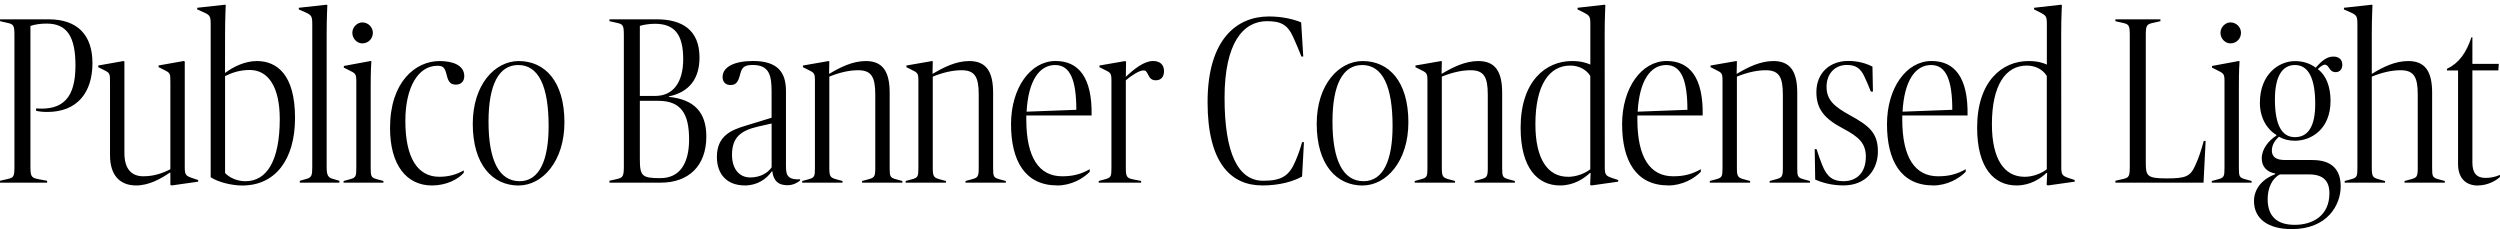 <?xml version="1.0" encoding="UTF-8"?>
<svg width="509.184" height="46.704" viewBox="0 0 509.184 46.704" version="1.1" xmlns="http://www.w3.org/2000/svg" xmlns:xlink="http://www.w3.org/1999/xlink">
 <path d="M0,9.5 l9.6,0 l0,0.38 l-1.82,0.34 c-1.44,0.29,-1.58,0.58,-1.58,2.64 l0,28.56 c1.01,0.34,2.11,0.48,3.31,0.48 c4.13,0,5.86,-2.64,5.86,-8.54 c0,-6.48,-2.45,-9.17,-8.02,-8.74 l0,-0.48 c0.53,-0.14,1.34,-0.24,2.26,-0.24 c6.19,0,9.22,4.03,9.22,9.94 c0,5.76,-3.07,8.93,-8.93,8.93 l-9.89,0 l0,-0.38 l1.49,-0.34 c1.3,-0.29,1.44,-0.53,1.44,-2.64 l0,-26.54 c0,-2.16,-0.14,-2.35,-1.44,-2.64 l-1.49,-0.34 Z M34.56,11.52 l0.14,0 l0,-2.45 l0.24,-0.14 l5.42,0.77 l0,0.34 l-1.15,0.38 c-1.49,0.48,-1.58,0.77,-1.58,2.4 l0,21.36 l-0.19,0.1 l-5.14,-0.91 l0,-0.34 l1.06,-0.53 c1.34,-0.67,1.34,-0.72,1.34,-2.64 l0,-17.62 c-1.63,-0.86,-3.41,-1.44,-5.52,-1.44 c-2.5,0,-3.84,1.63,-3.84,4.7 l0,18.67 l-0.19,0.1 l-5.14,-0.91 l0,-0.34 l1.06,-0.53 c1.34,-0.67,1.34,-0.72,1.34,-2.64 l0,-14.78 c0,-4.03,1.97,-6.14,5.33,-6.14 c2.59,0,4.99,1.34,6.82,2.59 Z M45.84,39.74 c0,3.22,0.14,5.95,0.14,5.95 l-0.19,0.05 l-5.62,-0.62 l0,-0.34 l1.2,-0.53 c1.44,-0.62,1.54,-0.86,1.54,-2.59 l0,-31.06 c1.63,-1.06,4.42,-1.68,6.43,-1.68 c6.67,0,10.75,5.18,10.75,13.78 c0,8.83,-3.7,11.57,-7.78,11.57 c-2.45,0,-4.85,-1.2,-6.43,-2.4 l-0.05,0 Z M50.02,9.79 c-1.63,0,-3.26,0.67,-4.18,1.68 l0,19.73 c1.44,0.72,3.02,1.25,5.04,1.25 c3.79,0,6.1,-3.5,6.1,-9.98 c0,-8.5,-2.64,-12.67,-6.96,-12.67 Z M69.12,9.5 l0,0.38 l-1.15,0.34 c-1.15,0.29,-1.44,0.72,-1.44,2.5 l0,27.02 c0,3.22,0.14,5.95,0.14,5.95 l-0.19,0.05 l-5.62,-0.62 l0,-0.34 l1.2,-0.53 c1.44,-0.62,1.54,-0.86,1.54,-2.59 l0,-28.94 c0,-1.73,-0.1,-2.21,-1.34,-2.5 l-1.2,-0.34 l0,-0.38 Z M73.78,37.87 c1.25,0,2.16,0.96,2.16,2.16 c0,1.1,-0.91,2.11,-2.16,2.11 c-1.06,0,-2.02,-1.01,-2.02,-2.11 c0,-1.2,0.96,-2.16,2.02,-2.16 Z M75.5,12.48 l0,16.42 c0,3.41,0.1,5.09,0.14,5.33 l-0.14,0.05 l-5.47,-1.01 l0,-0.34 l0.86,-0.43 c1.58,-0.77,1.68,-0.82,1.68,-2.45 l0,-17.57 c0,-1.73,-0.1,-1.97,-1.34,-2.3 l-1.25,-0.34 l0,-0.34 l8.11,0 l0,0.34 l-1.25,0.34 c-1.25,0.34,-1.34,0.58,-1.34,2.3 Z M87.98,8.93 c2.93,0,5.33,1.25,6.48,2.59 l0,0.48 c-1.49,-0.86,-3.12,-1.3,-4.99,-1.3 c-4.37,0,-6.91,3.79,-6.91,11.38 c0,6.82,2.59,11.23,6.53,11.23 c1.2,0,1.54,-0.38,1.92,-2.02 c0.34,-1.39,0.86,-1.82,1.87,-1.82 c1.06,0,1.68,0.72,1.68,1.73 c0,2.21,-2.3,3.07,-5.04,3.07 c-4.85,0,-10.08,-4.18,-10.08,-13.63 c0,-7.54,3.36,-11.71,8.54,-11.71 Z M105.65,8.93 c4.8,0,9.31,4.9,9.31,12.86 c0,8.35,-3.98,12.48,-9.31,12.48 c-4.85,0,-9.36,-4.8,-9.36,-12.77 c0,-8.35,4.03,-12.58,9.36,-12.58 Z M99.5,21.94 c0,7.54,2.11,11.52,6.05,11.52 c4.18,0,6.19,-4.37,6.19,-12.43 c0,-6.82,-1.82,-11.23,-5.9,-11.23 c-4.22,0,-6.34,4.27,-6.34,12.14 Z M124.13,9.5 l10.42,0 c5.66,0,9.31,3.36,9.31,9.41 c0,4.9,-2.45,7.54,-7.63,8.06 l0,0.1 c4.18,0.86,6.24,3.65,6.24,7.92 c0,5.66,-3.6,7.78,-8.74,7.78 l-9.6,0 l0,-0.38 l1.49,-0.34 c1.3,-0.29,1.44,-0.48,1.44,-2.64 l0,-26.54 c0,-2.11,-0.19,-2.35,-1.44,-2.64 l-1.49,-0.34 Z M130.32,27.17 l0,14.26 c0.77,0.24,1.92,0.43,3.07,0.43 c4.03,0,5.76,-2.21,5.76,-7.2 c0,-4.8,-2.11,-7.49,-5.66,-7.49 Z M134.54,10.42 c-3.74,0,-4.22,0.38,-4.22,3.89 l0,11.86 l3.74,0 c4.66,0,6.29,-2.64,6.29,-7.87 c0,-5.04,-2.02,-7.87,-5.81,-7.87 Z M151.68,8.93 c2.59,0,4.46,1.34,5.52,2.88 l0.1,0 c0.24,-2.02,1.3,-2.83,3.07,-2.83 c1.2,0,2.06,0.53,2.59,0.96 l0,0.24 c-0.86,-0.05,-1.78,0.05,-2.26,0.48 c-0.48,0.43,-0.62,0.96,-0.62,2.26 l0,15.26 c0,3.84,-1.73,6.1,-6.72,6.1 c-3.79,0,-6.19,-1.2,-6.19,-3.26 c0,-0.96,0.58,-1.63,1.58,-1.63 c1.15,0,1.58,0.53,2.02,2.26 c0.34,1.39,0.91,1.82,2.54,1.82 c3.5,0,3.84,-2.3,3.84,-5.52 l0,-5.23 l-5.33,-1.63 c-2.83,-0.86,-5.81,-2.02,-5.81,-6.34 c0,-3.65,2.16,-5.81,5.66,-5.81 Z M152.83,10.56 c-2.45,0,-3.74,1.97,-3.74,4.61 c0,3.6,1.82,4.94,5.33,5.76 l2.74,0.62 l0,-8.93 c-0.67,-1.01,-2.21,-2.06,-4.32,-2.06 Z M171.6,9.5 l0,0.34 l-1.25,0.34 c-1.2,0.34,-1.44,0.53,-1.44,2.3 l0,18.62 c2.02,0.82,4.03,1.3,5.86,1.3 c2.69,0,3.5,-1.34,3.5,-4.94 l0,-14.98 c0,-1.78,-0.19,-1.97,-1.44,-2.3 l-1.25,-0.34 l0,-0.34 l8.21,0 l0,0.34 l-1.25,0.34 c-1.25,0.34,-1.34,0.58,-1.34,2.3 l0,15.36 c0,4.32,-1.44,6.43,-4.85,6.43 c-2.69,0,-5.18,-1.25,-7.44,-2.59 l-0.05,0 l0.05,2.54 l-0.14,0.05 l-5.23,-0.91 l0,-0.34 l0.86,-0.43 c1.49,-0.72,1.58,-0.77,1.58,-2.45 l0,-17.66 c0,-1.73,-0.1,-1.97,-1.34,-2.3 l-1.25,-0.34 l0,-0.34 Z M192.67,9.5 l0,0.34 l-1.25,0.34 c-1.2,0.34,-1.44,0.53,-1.44,2.3 l0,18.62 c2.02,0.82,4.03,1.3,5.86,1.3 c2.69,0,3.5,-1.34,3.5,-4.94 l0,-14.98 c0,-1.78,-0.19,-1.97,-1.44,-2.3 l-1.25,-0.34 l0,-0.34 l8.21,0 l0,0.34 l-1.25,0.34 c-1.25,0.34,-1.34,0.58,-1.34,2.3 l0,15.36 c0,4.32,-1.44,6.43,-4.85,6.43 c-2.69,0,-5.18,-1.25,-7.44,-2.59 l-0.05,0 l0.05,2.54 l-0.14,0.05 l-5.23,-0.91 l0,-0.34 l0.86,-0.43 c1.49,-0.72,1.58,-0.77,1.58,-2.45 l0,-17.66 c0,-1.73,-0.1,-1.97,-1.34,-2.3 l-1.25,-0.34 l0,-0.34 Z M215.33,8.93 c2.88,0,5.33,1.44,6.62,2.78 l0,0.53 c-1.78,-1.01,-3.41,-1.44,-5.62,-1.44 c-4.66,0,-7.3,3.74,-7.3,11.57 c0,0.29,0,0.58,0,0.82 l13.3,0 c0.14,7.73,-2.64,11.09,-7.34,11.09 c-5.14,0,-9.07,-5.52,-9.07,-12.86 c0,-7.44,2.83,-12.48,9.41,-12.48 Z M214.9,33.46 c3.07,0,4.32,-3.07,4.32,-9.12 l-10.13,-0.38 c0.34,6.29,2.59,9.5,5.81,9.5 Z M229.3,31.06 l0.05,3.07 l-0.19,0.14 l-5.23,-0.91 l0,-0.34 l0.86,-0.43 c1.49,-0.72,1.58,-0.77,1.58,-2.45 l0,-17.66 c0,-1.73,-0.1,-1.97,-1.34,-2.3 l-1.25,-0.34 l0,-0.34 l8.64,0 l0,0.34 l-1.68,0.34 c-1.2,0.24,-1.44,0.53,-1.44,2.3 l0,17.86 c1.25,1.1,2.83,2.02,3.55,2.02 c0.48,0,0.62,-0.1,1.01,-0.91 c0.34,-0.72,0.77,-1.1,1.54,-1.1 c1.1,0,1.68,0.72,1.68,1.87 c0,1.3,-0.82,2.06,-2.21,2.06 c-1.87,0,-3.89,-1.63,-5.57,-3.22 Z M257.04,8.93 c3.6,0,6.34,0.82,8.16,1.82 l0.38,7.01 l-0.38,0 c-0.43,-1.54,-0.72,-2.35,-1.3,-3.74 c-1.3,-3.17,-2.88,-4.13,-6.62,-4.13 c-5.09,0,-7.87,5.52,-7.87,16.9 c0,11.18,3.79,15.6,8.64,15.6 c2.78,0,4.18,-0.67,5.33,-3.22 c0.72,-1.58,1.1,-2.5,1.68,-3.98 l0.38,0 l-0.43,6.96 c-1.54,0.62,-3.74,1.2,-6.58,1.2 c-6.38,0,-12.48,-4.46,-12.48,-17.47 c0,-12.34,4.75,-16.94,11.09,-16.94 Z M277.54,8.93 c4.8,0,9.31,4.9,9.31,12.86 c0,8.35,-3.98,12.48,-9.31,12.48 c-4.85,0,-9.36,-4.8,-9.36,-12.77 c0,-8.35,4.03,-12.58,9.36,-12.58 Z M271.39,21.94 c0,7.54,2.11,11.52,6.05,11.52 c4.18,0,6.19,-4.37,6.19,-12.43 c0,-6.82,-1.82,-11.23,-5.9,-11.23 c-4.22,0,-6.34,4.27,-6.34,12.14 Z M296.35,9.5 l0,0.34 l-1.25,0.34 c-1.2,0.34,-1.44,0.53,-1.44,2.3 l0,18.62 c2.02,0.82,4.03,1.3,5.86,1.3 c2.69,0,3.5,-1.34,3.5,-4.94 l0,-14.98 c0,-1.78,-0.19,-1.97,-1.44,-2.3 l-1.25,-0.34 l0,-0.34 l8.21,0 l0,0.34 l-1.25,0.34 c-1.25,0.34,-1.34,0.58,-1.34,2.3 l0,15.36 c0,4.32,-1.44,6.43,-4.85,6.43 c-2.69,0,-5.18,-1.25,-7.44,-2.59 l-0.05,0 l0.05,2.54 l-0.14,0.05 l-5.23,-0.91 l0,-0.34 l0.86,-0.43 c1.49,-0.72,1.58,-0.77,1.58,-2.45 l0,-17.66 c0,-1.73,-0.1,-1.97,-1.34,-2.3 l-1.25,-0.34 l0,-0.34 Z M326.83,39.74 c0,3.22,0.14,5.95,0.14,5.95 l-0.19,0.05 l-5.47,-0.62 l0,-0.34 l1.06,-0.53 c1.44,-0.72,1.54,-0.86,1.54,-2.59 l0,-8.11 c-0.77,0.34,-1.87,0.72,-3.74,0.72 c-5.33,0,-10.46,-4.08,-10.46,-13.58 c0,-8.21,3.46,-11.76,8.02,-11.76 c2.83,0,4.85,1.39,6.1,2.54 l0.14,0 l-0.1,-2.4 l0.24,-0.14 l5.47,0.77 l0,0.34 l-1.15,0.38 c-1.49,0.48,-1.58,0.77,-1.58,2.4 Z M319.34,10.7 c-4.13,0,-6.62,3.65,-6.62,10.7 c0,8.02,2.83,11.95,7.1,11.95 c1.82,0,3.31,-0.86,4.08,-2.11 l0,-19.01 c-0.91,-0.72,-2.64,-1.54,-4.56,-1.54 Z M339.79,8.93 c2.88,0,5.33,1.44,6.62,2.78 l0,0.53 c-1.78,-1.01,-3.41,-1.44,-5.62,-1.44 c-4.66,0,-7.3,3.74,-7.3,11.57 c0,0.29,0,0.58,0,0.82 l13.3,0 c0.14,7.73,-2.64,11.09,-7.34,11.09 c-5.14,0,-9.07,-5.52,-9.07,-12.86 c0,-7.44,2.83,-12.48,9.41,-12.48 Z M339.36,33.46 c3.07,0,4.32,-3.07,4.32,-9.12 l-10.13,-0.38 c0.34,6.29,2.59,9.5,5.81,9.5 Z M356.45,9.5 l0,0.34 l-1.25,0.34 c-1.2,0.34,-1.44,0.53,-1.44,2.3 l0,18.62 c2.02,0.82,4.03,1.3,5.86,1.3 c2.69,0,3.5,-1.34,3.5,-4.94 l0,-14.98 c0,-1.78,-0.19,-1.97,-1.44,-2.3 l-1.25,-0.34 l0,-0.34 l8.21,0 l0,0.34 l-1.25,0.34 c-1.25,0.34,-1.34,0.58,-1.34,2.3 l0,15.36 c0,4.32,-1.44,6.43,-4.85,6.43 c-2.69,0,-5.18,-1.25,-7.44,-2.59 l-0.05,0 l0.05,2.54 l-0.14,0.05 l-5.23,-0.91 l0,-0.34 l0.86,-0.43 c1.49,-0.72,1.58,-0.77,1.58,-2.45 l0,-17.66 c0,-1.73,-0.1,-1.97,-1.34,-2.3 l-1.25,-0.34 l0,-0.34 Z M380.02,14.74 c0,-3.07,-1.73,-4.94,-4.56,-4.94 c-2.06,0,-3.36,0.77,-4.37,3.41 c-0.38,0.96,-0.67,1.78,-1.1,3.12 l-0.38,0 l0.1,-6.19 c1.49,-0.67,3.41,-1.2,5.76,-1.2 c4.7,0,7.01,3.31,7.01,6.91 c0,3.84,-1.87,5.28,-5.71,7.39 c-3.31,1.82,-4.75,3.17,-4.75,5.81 c0,2.4,1.49,4.42,4.13,4.42 c1.78,0,2.74,-0.62,3.55,-2.3 c0.43,-0.91,0.77,-1.68,1.34,-3.12 l0.43,0 l-0.1,5.09 c-1.44,0.72,-3.02,1.15,-4.94,1.15 c-3.74,0,-6.48,-2.45,-6.48,-6.34 c0,-3.55,1.73,-5.47,5.47,-7.44 c3.17,-1.68,4.61,-2.98,4.61,-5.76 Z M393.74,8.93 c2.88,0,5.33,1.44,6.62,2.78 l0,0.53 c-1.78,-1.01,-3.41,-1.44,-5.62,-1.44 c-4.66,0,-7.3,3.74,-7.3,11.57 c0,0.29,0,0.58,0,0.82 l13.3,0 c0.14,7.73,-2.64,11.09,-7.34,11.09 c-5.14,0,-9.07,-5.52,-9.07,-12.86 c0,-7.44,2.83,-12.48,9.41,-12.48 Z M393.31,33.46 c3.07,0,4.32,-3.07,4.32,-9.12 l-10.13,-0.38 c0.34,6.29,2.59,9.5,5.81,9.5 Z M419.81,39.74 c0,3.22,0.14,5.95,0.14,5.95 l-0.19,0.05 l-5.47,-0.62 l0,-0.34 l1.06,-0.53 c1.44,-0.72,1.54,-0.86,1.54,-2.59 l0,-8.11 c-0.77,0.34,-1.87,0.72,-3.74,0.72 c-5.33,0,-10.46,-4.08,-10.46,-13.58 c0,-8.21,3.46,-11.76,8.02,-11.76 c2.83,0,4.85,1.39,6.1,2.54 l0.14,0 l-0.1,-2.4 l0.24,-0.14 l5.47,0.77 l0,0.34 l-1.15,0.38 c-1.49,0.48,-1.58,0.77,-1.58,2.4 Z M412.32,10.7 c-4.13,0,-6.62,3.65,-6.62,10.7 c0,8.02,2.83,11.95,7.1,11.95 c1.82,0,3.31,-0.86,4.08,-2.11 l0,-19.01 c-0.91,-0.72,-2.64,-1.54,-4.56,-1.54 Z M430.85,9.5 l17.95,0 l0.43,8.5 l-0.38,0 c-0.62,-2.21,-1.01,-3.41,-1.78,-5.09 c-1.01,-2.21,-2.02,-2.54,-5.81,-2.54 c-4.03,0,-4.22,0.53,-4.22,3.31 l0,25.73 c0,2.11,0.14,2.35,1.49,2.64 l1.49,0.34 l0,0.38 l-9.17,0 l0,-0.38 l1.49,-0.34 c1.3,-0.29,1.44,-0.53,1.44,-2.64 l0,-26.54 c0,-2.11,-0.14,-2.35,-1.44,-2.64 l-1.49,-0.34 Z M454.27,37.87 c1.25,0,2.16,0.96,2.16,2.16 c0,1.1,-0.91,2.11,-2.16,2.11 c-1.06,0,-2.02,-1.01,-2.02,-2.11 c0,-1.2,0.96,-2.16,2.02,-2.16 Z M456,12.48 l0,16.42 c0,3.41,0.1,5.09,0.14,5.33 l-0.14,0.05 l-5.47,-1.01 l0,-0.34 l0.86,-0.43 c1.58,-0.77,1.68,-0.82,1.68,-2.45 l0,-17.57 c0,-1.73,-0.1,-1.97,-1.34,-2.3 l-1.25,-0.34 l0,-0.34 l8.11,0 l0,0.34 l-1.25,0.34 c-1.25,0.34,-1.34,0.58,-1.34,2.3 Z M472.13,32.69 c1.2,1.1,1.68,1.1,2.26,0.14 c0.29,-0.48,0.67,-0.82,1.34,-0.82 c0.86,0,1.34,0.67,1.34,1.49 c0,1.1,-0.72,1.68,-1.82,1.68 c-1.2,0,-2.21,-0.67,-3.6,-2.26 c-1.25,0.96,-2.78,1.34,-4.22,1.34 c-3.26,0,-7.15,-2.64,-7.15,-8.5 c0,-2.98,1.39,-5.38,3.36,-6.53 l0,-0.14 c-1.58,-1.01,-2.98,-2.74,-2.98,-4.61 c0,-1.73,1.01,-2.78,2.74,-3.12 l0,-0.14 c-3.02,-1.15,-4.32,-3.31,-4.32,-5.47 c0,-3.65,2.93,-5.71,7.68,-5.71 c7.34,0,9.98,4.99,9.98,8.69 c0,3.41,-1.78,5.38,-5.76,5.38 l-5.57,0 c-1.92,0,-2.69,0.72,-2.69,1.92 c0,1.34,0.82,2.26,1.44,2.83 c0.91,-0.53,1.97,-0.82,3.26,-0.82 c3.36,0,7.25,2.4,7.25,8.11 c0,2.83,-0.86,5.18,-2.54,6.43 Z M471.55,25.54 c0,-4.56,-1.44,-6.77,-4.13,-6.77 c-2.69,0,-4.08,2.5,-4.08,7.68 c0,4.61,1.44,7.01,4.08,7.01 c2.74,0,4.13,-2.69,4.13,-7.92 Z M461.86,6.14 c0,2.21,0.86,4.22,2.5,5.04 l5.95,0 c2.88,0,4.13,-1.34,4.13,-3.84 c0,-4.61,-3.46,-6.43,-7.06,-6.43 c-3.55,0,-5.52,1.68,-5.52,5.23 Z M480.14,41.66 l0,-29.18 c0,-1.73,-0.1,-1.97,-1.34,-2.3 l-1.25,-0.34 l0,-0.34 l8.21,0 l0,0.34 l-1.25,0.34 c-1.2,0.34,-1.44,0.53,-1.44,2.3 l0,18.62 c2.02,0.82,4.03,1.3,5.86,1.3 c2.69,0,3.5,-1.34,3.5,-4.94 l0,-14.98 c0,-1.78,-0.19,-1.97,-1.44,-2.3 l-1.25,-0.34 l0,-0.34 l8.21,0 l0,0.34 l-1.25,0.34 c-1.25,0.34,-1.34,0.58,-1.34,2.3 l0,15.36 c0,4.32,-1.44,6.43,-4.85,6.43 c-2.69,0,-5.14,-1.2,-7.39,-2.59 l-0.05,0 l0,8.06 c0,3.22,0.14,5.95,0.14,5.95 l-0.19,0.05 l-5.62,-0.62 l0,-0.34 l1.2,-0.53 c1.44,-0.62,1.54,-0.86,1.54,-2.59 Z M504.67,8.93 c1.97,0,3.7,0.96,4.51,1.73 l0,0.43 c-0.86,-0.38,-1.82,-0.62,-2.93,-0.62 c-1.82,0,-2.69,0.96,-2.69,3.12 l0,18.77 l5.28,0 l0.1,1.34 l-5.38,0 l0,5.42 l-0.19,0 c-1.06,-3.17,-2.54,-5.28,-4.99,-6.43 l0,-0.34 l2.26,0 l0,-19.06 c0,-2.98,1.68,-4.37,4.03,-4.37 Z M504.67,8.93" fill="rgb(0,0,0)" transform="matrix(1,0,0,-1,0.0,46.704)"/>
</svg>